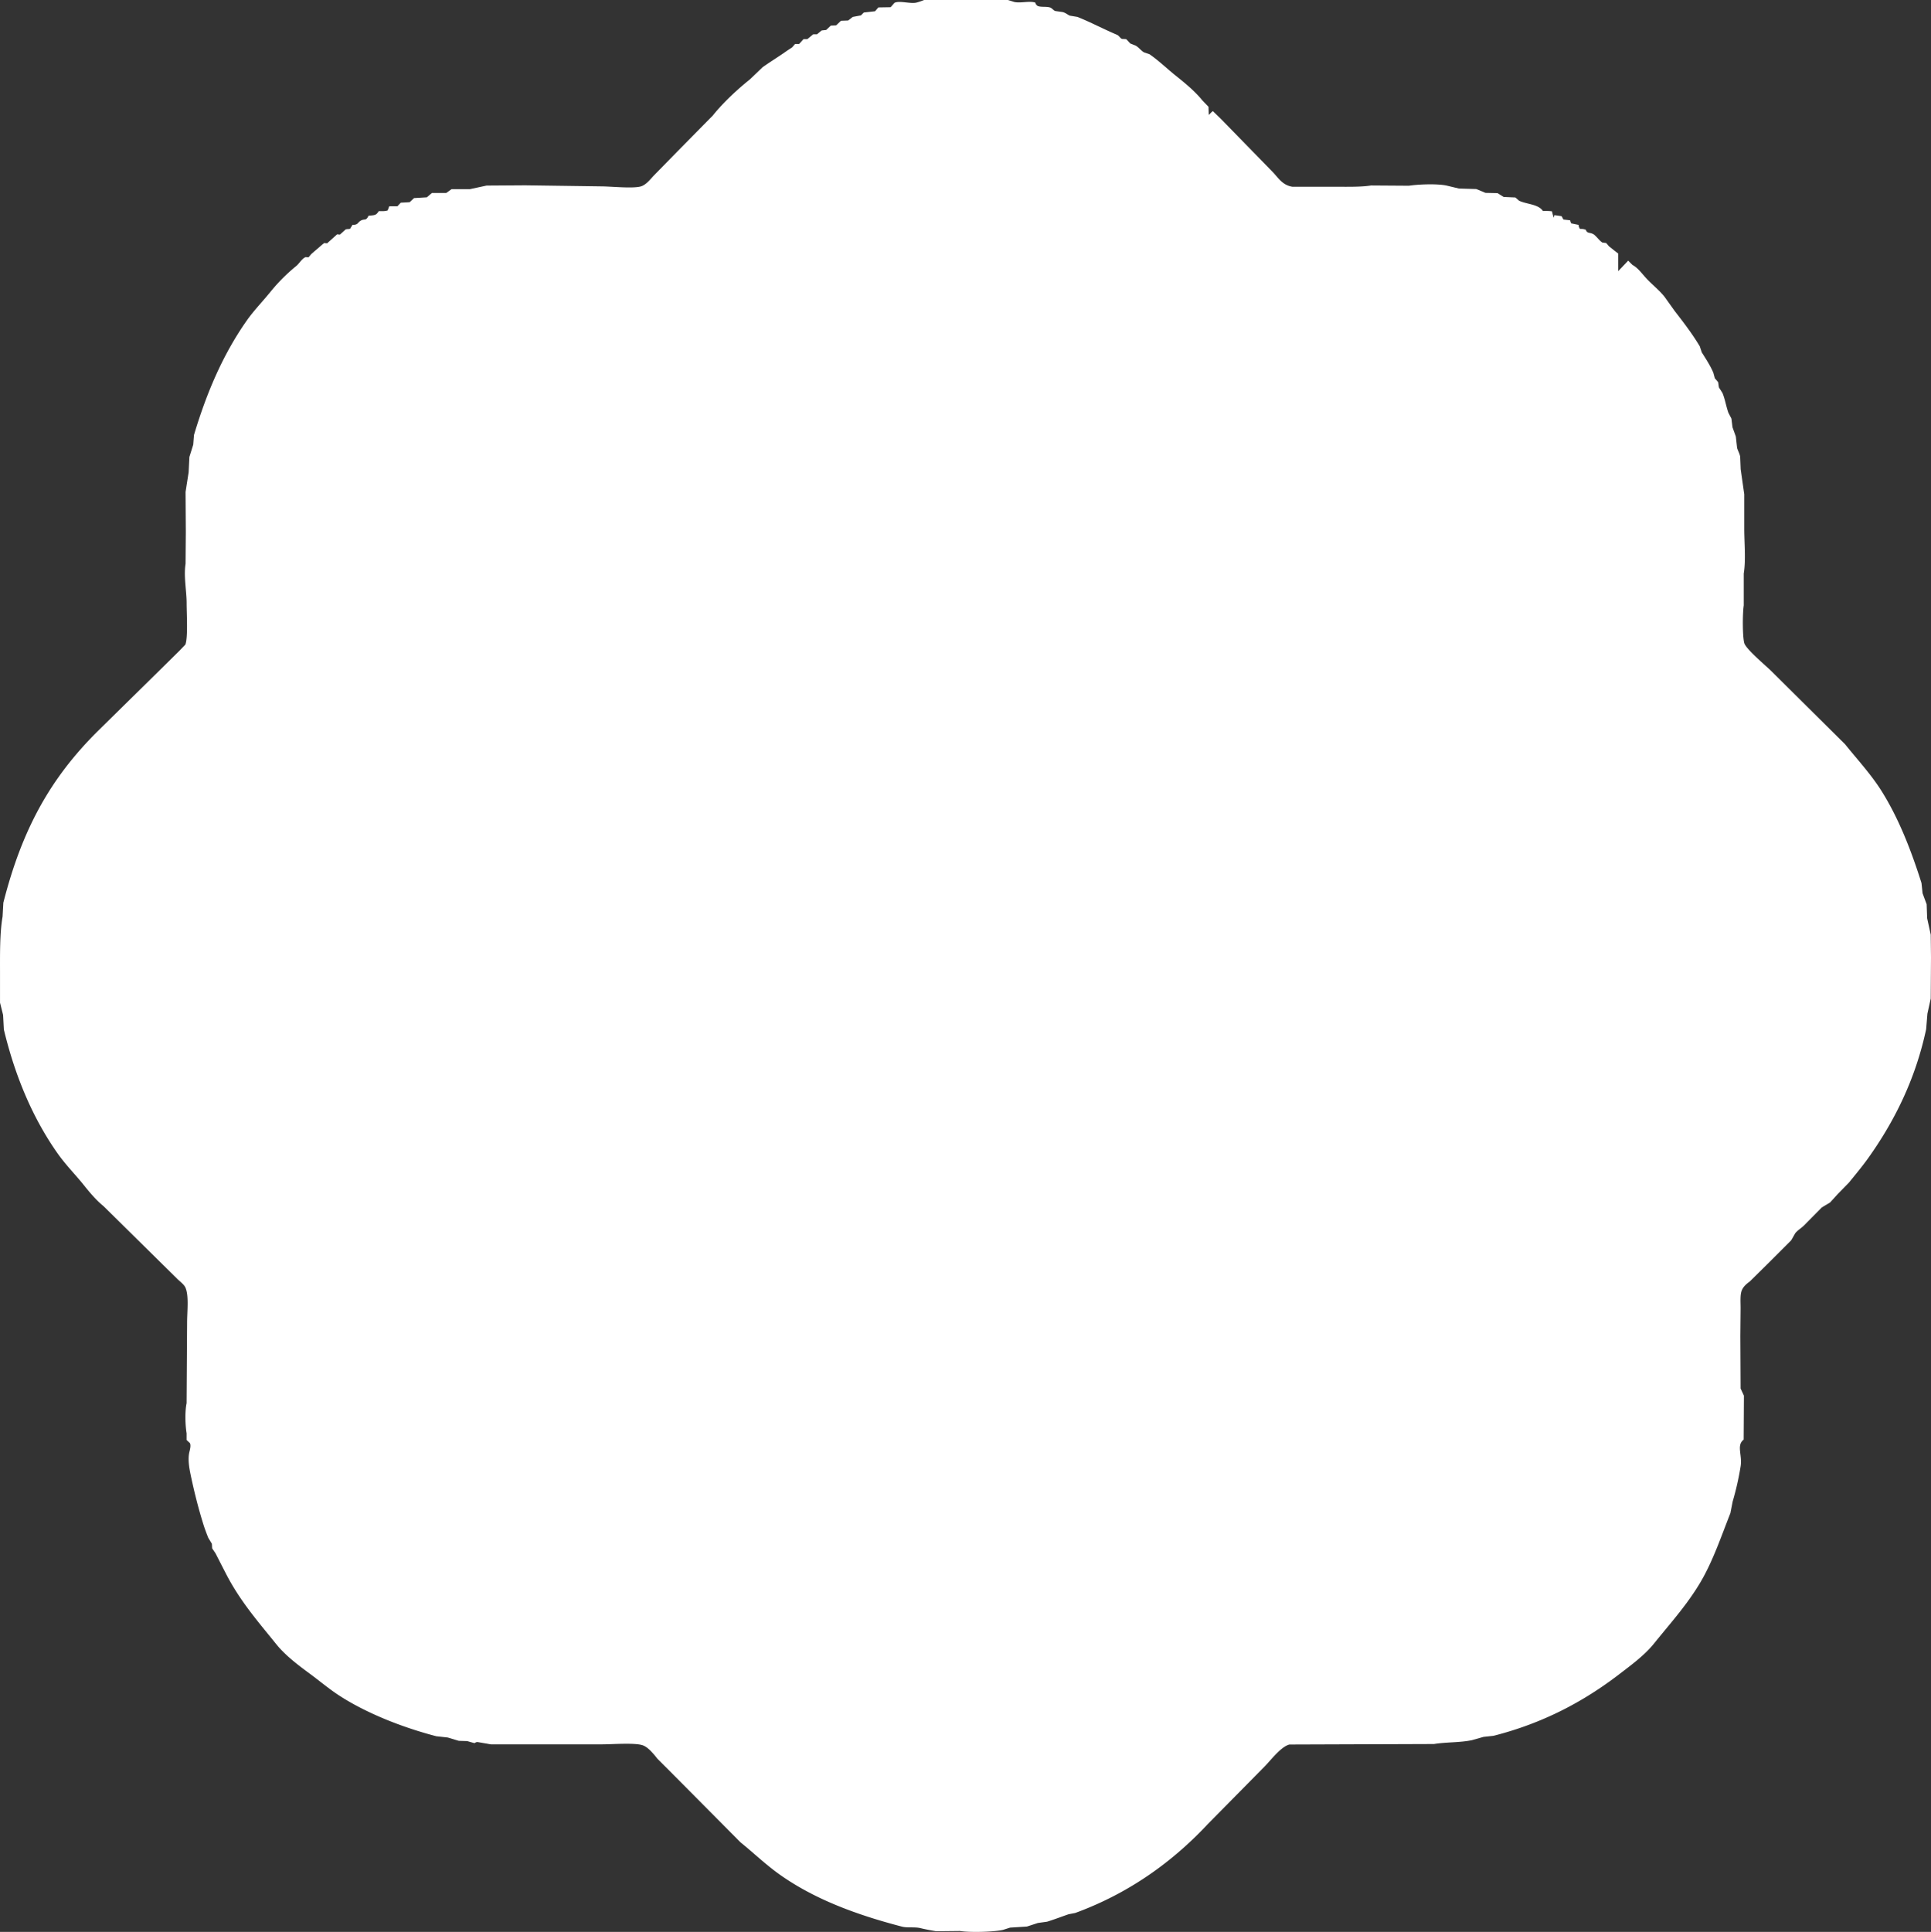 <svg id="Layer_1" data-name="Layer 1" xmlns="http://www.w3.org/2000/svg" viewBox="0 0 1813.46 1814.1"><rect x="0" y="0" width="1813.46" height="1814.1" fill="#333333" stroke="none"/><path d="M921.08.24H999.8L1006,2.16c6.23,1.17,13.75-1.26,19.44.48a5.52,5.52,0,0,0,2.16,3.12c3.16,1.43,7.67.35,11.52,1.44,2.09.59,3.31,2.7,5,3.36l7,1c2.8.67,4.61,2.41,6.72,3.36l7.2,1.2c12.55,5,24.78,11.55,37.2,16.8,1.89.8,3,3.13,4.56,3.84l4.08.24,3.84,4.08L1120,43.2c2.74,1.66,5,4.77,7.68,6.24l5,1.68c8.83,6.07,16.73,13.82,25,20.4,8.67,6.93,17.76,14.41,24.72,23l5.76,6,.24,7.68,2.64-2.64,1.2-1,7.68,7.44,48,49.2c5.63,5.63,9.25,12.8,19,14.4h41.28c10.65,0,23.19.31,32.64-1.2l35.52.24c9.24-1.38,25.9-2,35-.24l12,2.88,16.32.48,8.64,3.6,11.28.24,5.76,3.6,11,.48,3.6,3.12c7.54,3.39,18,3.14,22.32,9.6a54.24,54.24,0,0,1,8.4.24l1.68,6.24v-.48l.72-2.16,6.72,1,1.68,3.12,6.24.72,1,2.88,7,1.44a6.7,6.7,0,0,0,1.44,3.84,11.63,11.63,0,0,1,5.28.72c1.6,3.8,3.39,2.21,7,4.08,2.53,1.33,6.21,6.69,8.64,7.92l3.6.48,2.64,3.12c3,2.27,5.63,4.58,8.64,6.72v16.56l9.36-9.84,4.08,4.08c4.5,2.2,8.94,8.09,12.24,11.76,5.58,6.21,12.5,11.46,17.76,18l9.6,13.44c8.15,10.51,16.51,21.35,23.52,33.12l1.92,5.76c3.68,5.82,7.9,12.21,10.8,19l1.44,5.28,3.12,3.6.72,5,3.36,5.28c2.6,6.5,3.2,11.73,5.52,18.48l2.88,5.52,1,8.16,3.12,8.64,1.2,10.8c.76,2.59,2.3,5,2.88,8.16l.48,11.76,3.36,23.52v32.16c0,13.43,1.62,29.68-.48,42.24v30c-1.15,7.43-1.24,28.83.48,35.28,1.51,5.68,20.48,21.44,25.44,26.4L1786,699.12c11.59,14.43,24.59,28.4,34.56,44.4,15.84,25.41,27.31,54.64,37.2,85.92l1,9.6,3.84,10.32.48,13.2,3.36,15.36.24,21.12-.24,38.88-3.12,14.16-1.2,14.64c-10.22,47.84-30.48,87.55-54.72,121.44-5.68,7.94-11.74,15.07-17.76,22.56l-10.56,10.8-7.2,7.92-7.68,4.56-16.8,17c-2.39,2.39-6.08,4.6-8.16,7.2l-3.84,6.72-20.88,20.88-18,17.76c-3.08,2.3-5.81,4.45-7.44,8.16-1.8,4.09-1.2,11.21-1.2,17l-.24,26.16.24,49.2,3.12,6.72-.24,41.28c-7.07,5.4-1.08,14.6-2.88,25.2a265.49,265.49,0,0,1-7.44,32.88l-2.16,11c-8,20.27-14.89,40.47-24.72,58.8-12.75,23.77-30.76,43.38-47,63.6-8.91,11.07-21.32,20.11-32.64,28.8-33.16,25.46-71.21,45.91-118.08,57.84l-9.36,1-11,3.12c-11.56,2.36-24.16,1.72-35.52,3.6l-135.84.48c-8,2-17.66,15-23.28,20.64l-53.28,54c-33.3,35.63-74.19,65.09-124.56,83.52l-6.24,1.2c-6,2.07-13.87,5.06-20.16,7l-8.64,1.2-10.32,3.36-15.84,1-6.72,2.16c-8.44,1.87-30.53,2.58-40.32,1l-22.32.24c-5.44-.89-10.21-1.79-14.64-2.88-5.62-1.38-12.46-.12-17.52-1.44-43.65-11.4-82-25.84-114.24-48.48-13.42-9.43-24.89-20.61-37.44-30.72l-65.52-66-12.48-12.48c-3.32-4.12-8.24-10.48-13.44-12.48-7.2-2.77-28.85-1-38.64-1H514.28l-12.48-2.16c-1.4-.21-2.79,1.05-3.12,1l-6.72-1.92-7.92-.24-10.32-3.12-10.8-1.2c-32.62-8.51-66.3-22-91.44-38.4-9.39-6.13-18.22-13.61-27.12-20.16-11-8.11-23.15-17.25-31.68-27.84-17.47-21.68-34.42-40.92-47.76-67.2-3-5.82-6.17-12-9.36-18.24l-3.12-4.56-.24-4.32-3.36-5.52c-1.75-4.37-3.31-8.5-4.56-12.48-4.71-15-8.92-31.62-12.24-47.76-1.1-5.35-2.41-13-1.2-19.44.4-2.13,2-6.72.72-9.36l-3.12-2.88v-6.24c-1.3-8-1.64-20.48,0-28.32l.48-75.84c0-10.11,1.78-24.72-1.44-32.4-1.44-3.43-5.18-5.9-7.68-8.4L202,1183.68l-51.6-50.88c-6.65-5.35-12.9-12.75-18.24-19.44-7.9-9.9-17-19-24.48-29.52C84.53,1051.17,67.63,1011.91,56.84,967l-.72-13.68-2.88-11.52v-25.2c0-19.55-.36-39.72,2.4-55.68l.72-13c17.69-69.5,44.37-116.85,87.84-160.32L204,628.8l17.76-17.52,5.52-5.76c2.58-6.63,1.2-29,1.2-38.88,0-11.42-2.88-25.12-1-37l.24-29.76-.24-37.68,2.88-18.48.72-14.4,3.6-11.52.72-9.12c12.23-40.89,27.69-76.22,49.44-107.28,6.68-9.54,15.3-18.34,22.56-27.36a165.5,165.5,0,0,1,24-24c2.84-2.3,5.31-7,8.88-8.4l2.64.24,2.64-3.12,12-10.32,2.88.24,9.36-8.4,2.64.24,5.28-4.8c1.43-.62,3.22-.2,4.32-.72l2.16-3.6c5.28,0,4.6-1.83,7.2-3.6,4.19-2.85,5.28.63,7.92-5,5.87-.59,7.08-.23,9.6-4.32,2.73.07,6.45.2,8.4-.72l1.44-3.84h7.68l3.12-3.36,8.4-.48,4.08-3.84,12-.72,4.8-4.08h13.44l5-3.6H494.6l15.6-3.36,36.24-.24,71.52,1c9,0,31.14,2.41,37.92-.24,5-2,8.44-7,12-10.56l21.6-22.08,33.12-33.6c9.59-12,23-24.51,35-34.08L769.4,63.36c7.37-5.24,14.67-9.63,22.08-14.88,1.83-1.3,3.78-2.46,5.76-3.84l2.64-3.12h3.84L807.8,37h3.6l5.52-4.56h3.6l4.32-3.6,4.32-.48,4.32-4.08,5-.24,4.56-4.32,6.72-.24,4.32-3.36,7.68-1.44L864.44,12,875,10.8l3.12-3.6L889.64,7l3.6-4.08c4.54-2.38,15,1.13,20.64-.24A58.28,58.28,0,0,0,921.08.24Z" transform="translate(-53.22 -0.24)" style="fill:#fff;fill-rule:evenodd"/></svg>